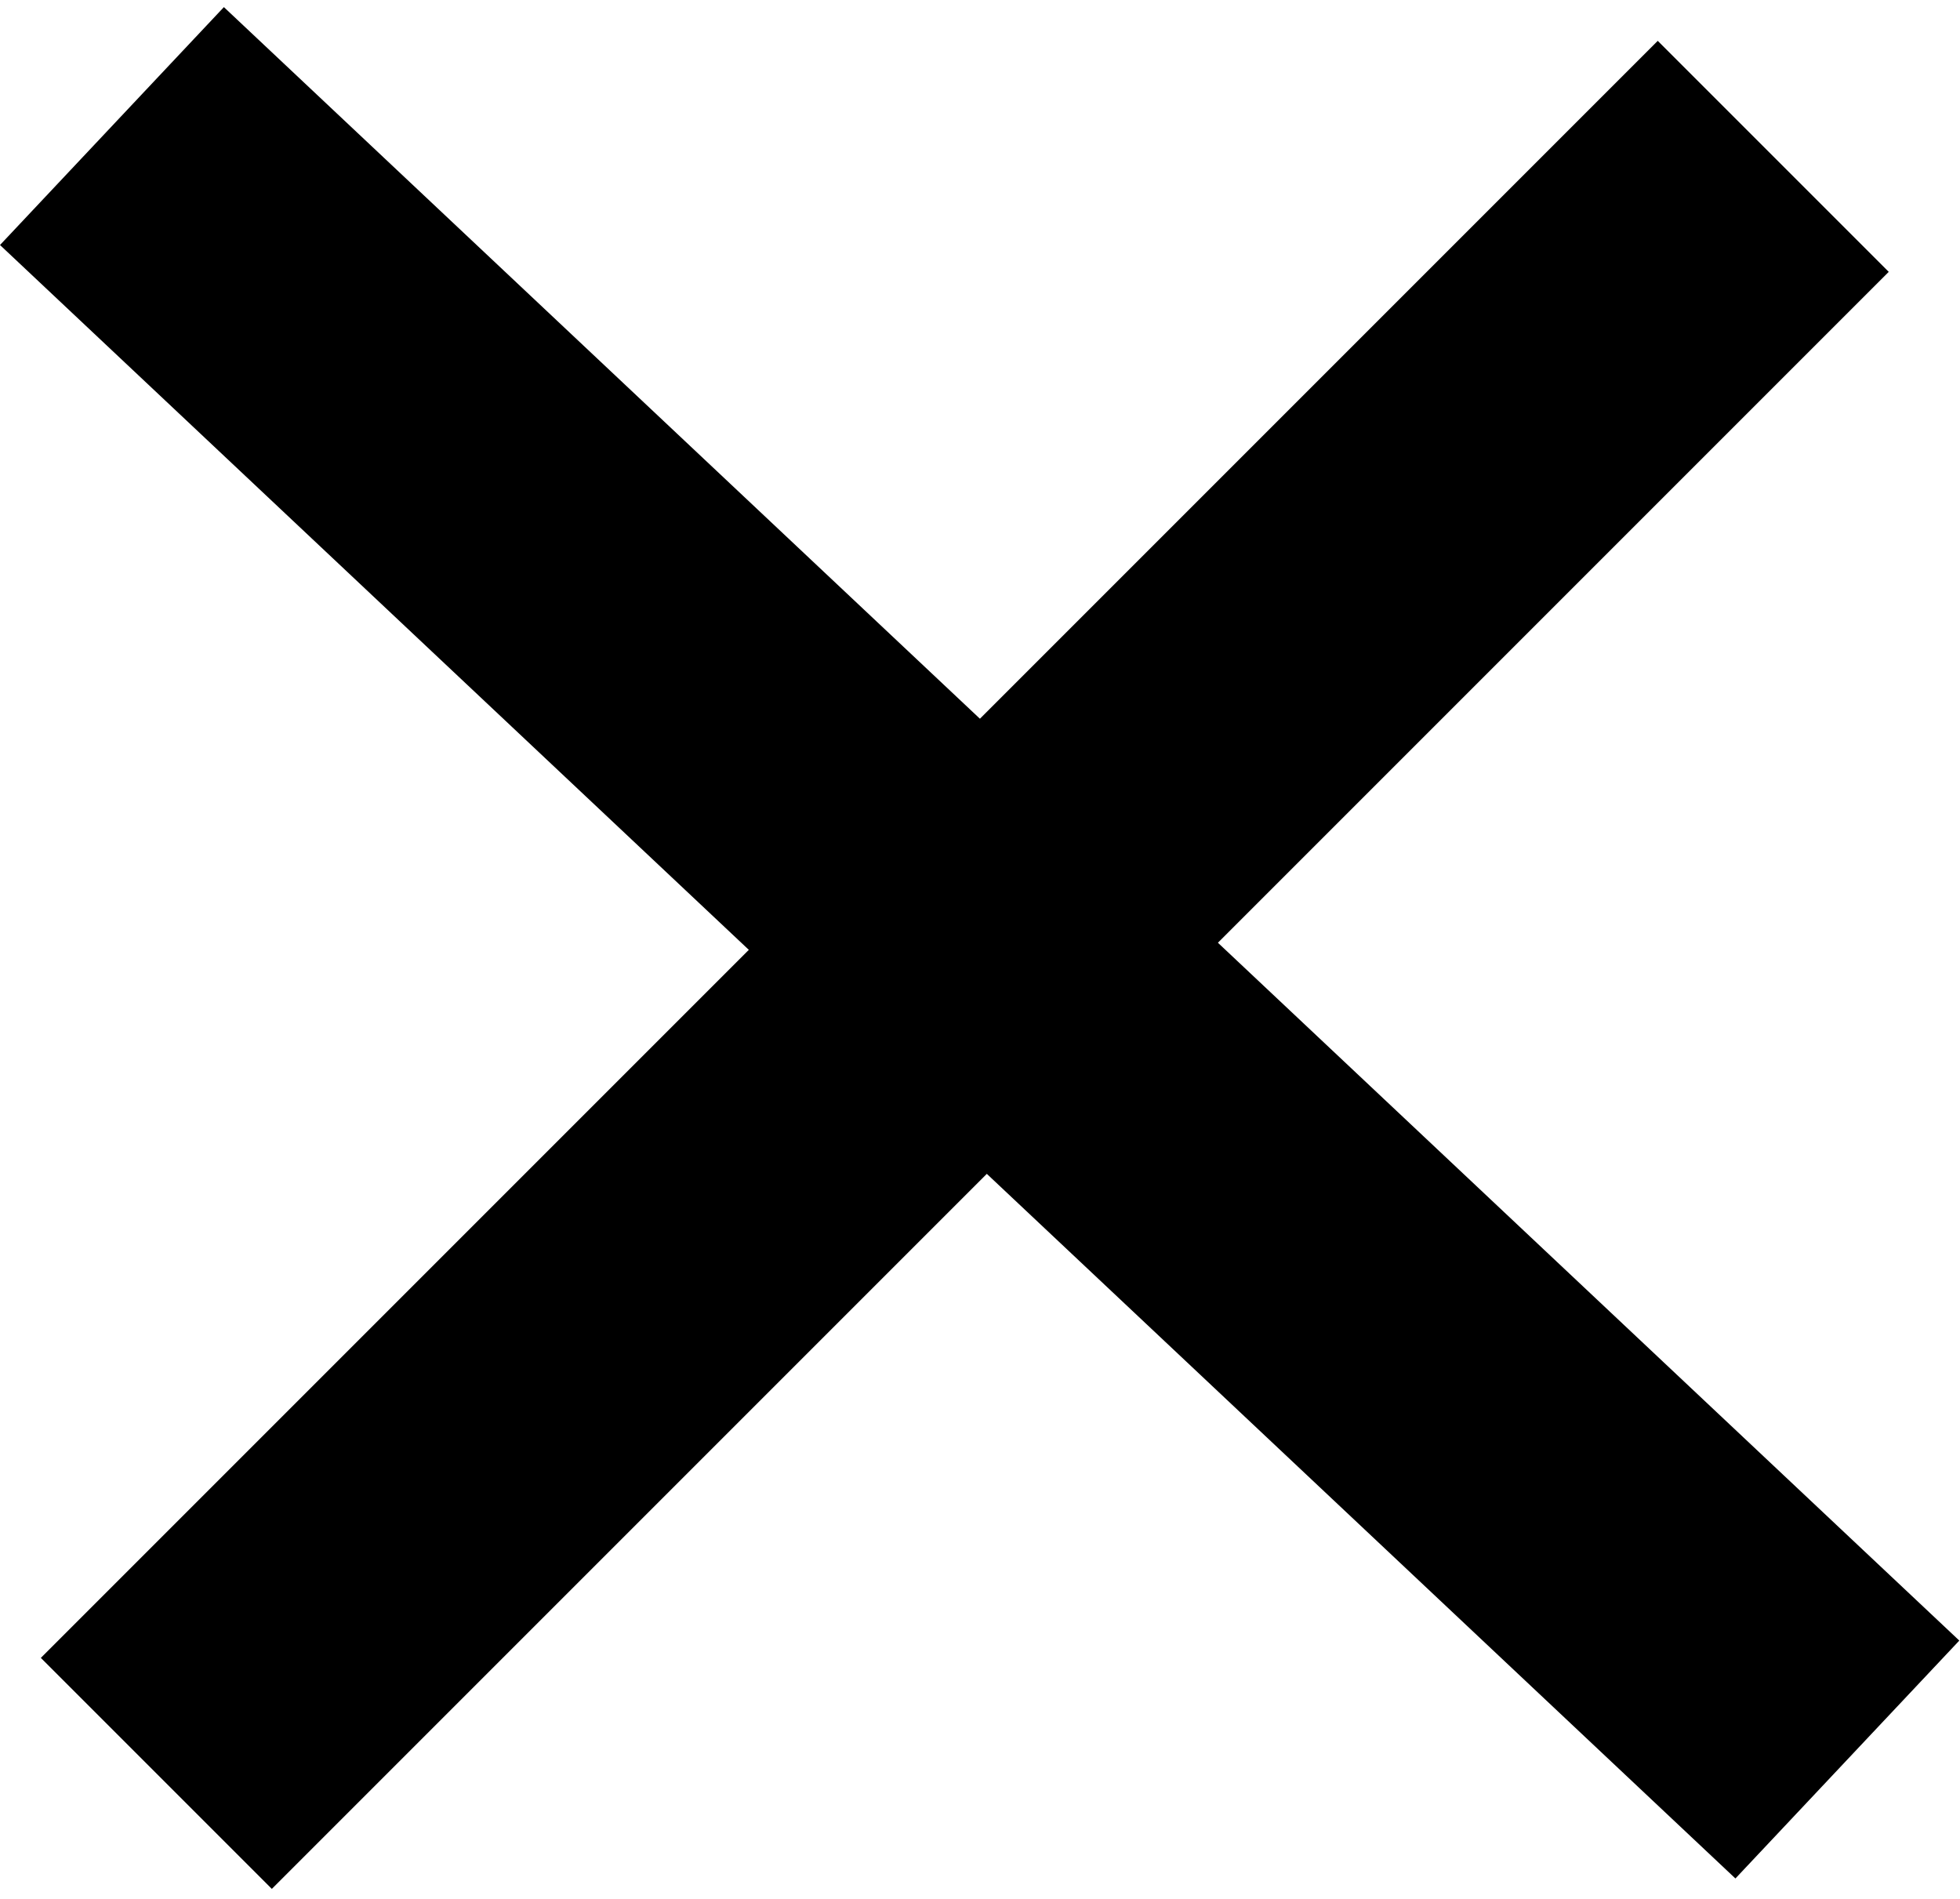 <svg width="96" height="93" viewBox="0 0 96 93" fill="none" xmlns="http://www.w3.org/2000/svg">
<line x1="5.483" y1="6.174" x2="90.483" y2="86.174" stroke="black" stroke-width="16"/>
<line x1="86.853" y1="7.657" x2="7.657" y2="86.853" stroke="black" stroke-width="16"/>
</svg>
